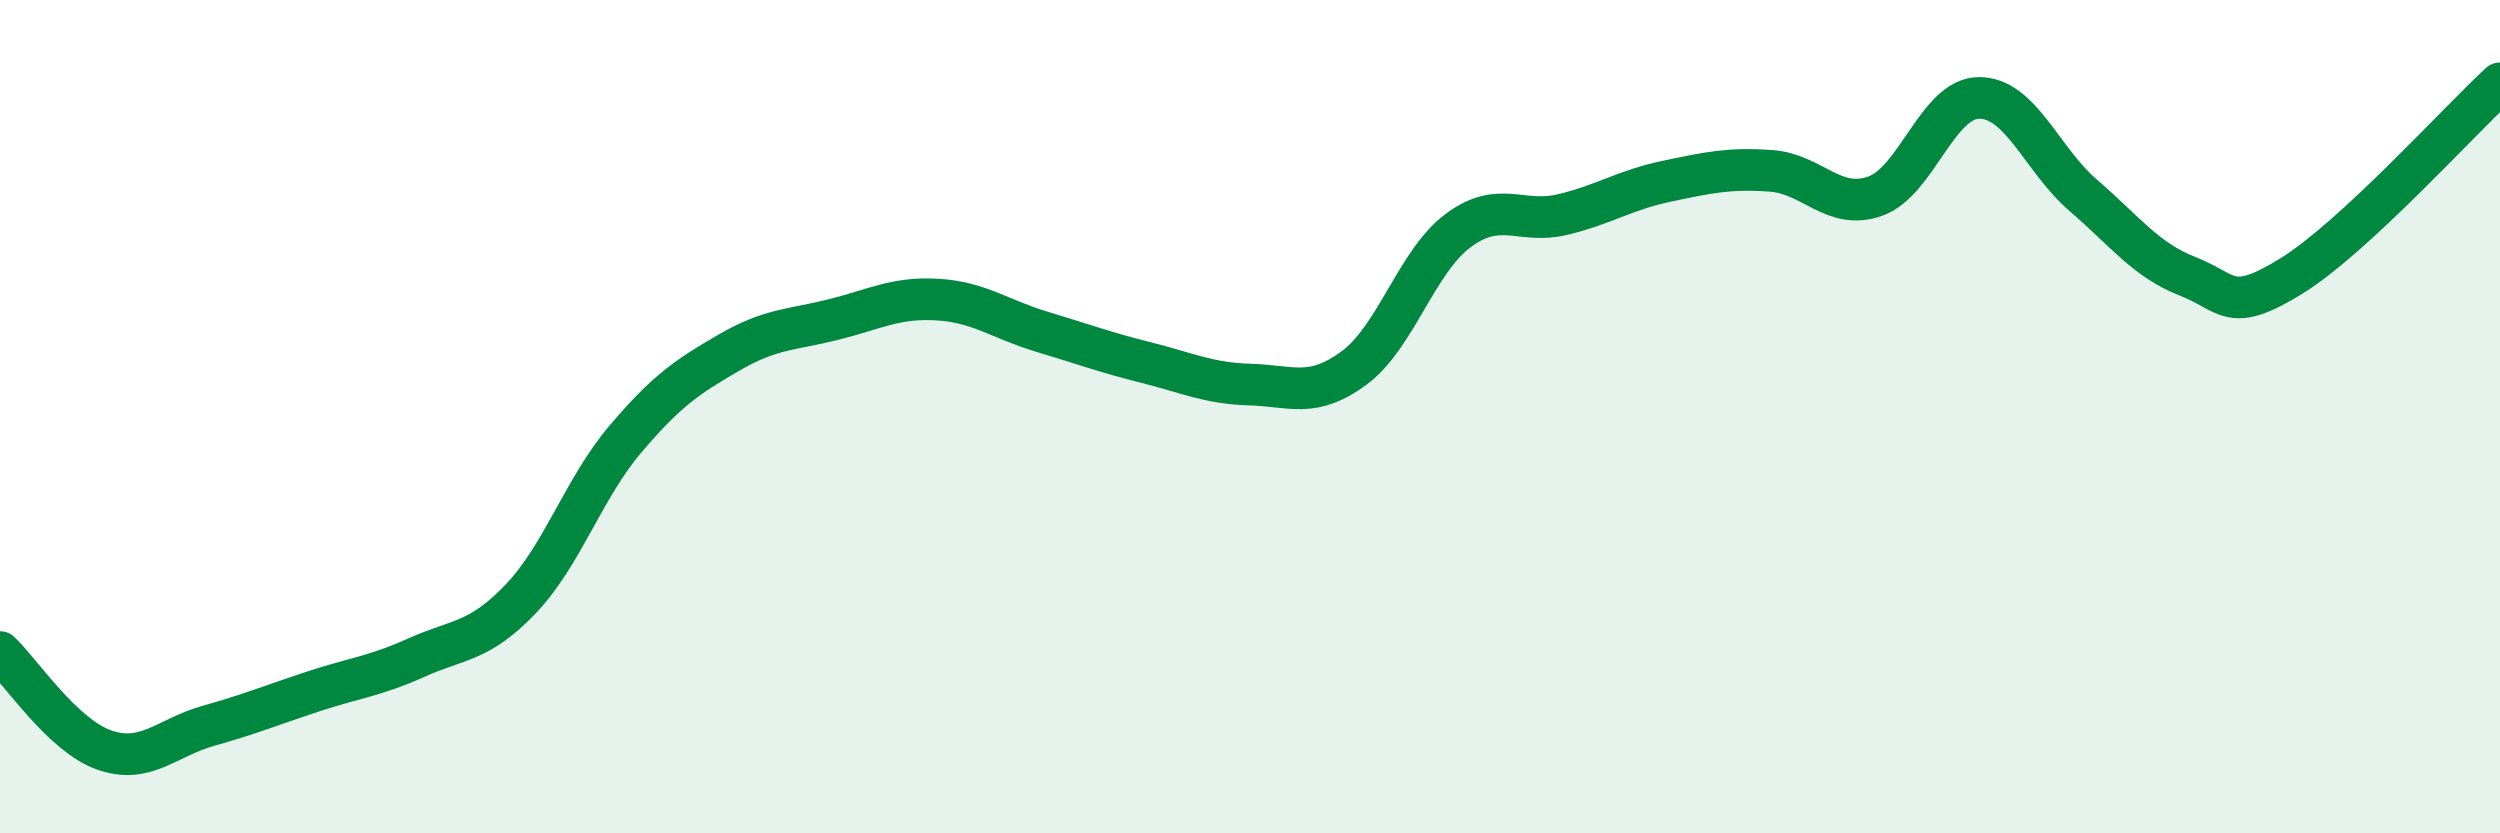 
    <svg width="60" height="20" viewBox="0 0 60 20" xmlns="http://www.w3.org/2000/svg">
      <path
        d="M 0,15.65 C 0.5,16.12 1.5,17.65 2.5,18 C 3.5,18.35 4,17.7 5,17.42 C 6,17.14 6.5,16.93 7.5,16.6 C 8.5,16.27 9,16.23 10,15.78 C 11,15.33 11.5,15.42 12.5,14.37 C 13.5,13.32 14,11.73 15,10.55 C 16,9.37 16.5,9.04 17.5,8.46 C 18.5,7.88 19,7.92 20,7.67 C 21,7.42 21.5,7.13 22.5,7.19 C 23.5,7.25 24,7.66 25,7.96 C 26,8.26 26.5,8.45 27.5,8.7 C 28.5,8.95 29,9.2 30,9.23 C 31,9.26 31.5,9.57 32.5,8.83 C 33.5,8.09 34,6.27 35,5.53 C 36,4.79 36.5,5.39 37.5,5.15 C 38.5,4.91 39,4.56 40,4.35 C 41,4.14 41.5,4.03 42.5,4.1 C 43.5,4.17 44,5.06 45,4.71 C 46,4.36 46.5,2.35 47.5,2.35 C 48.5,2.35 49,3.83 50,4.69 C 51,5.55 51.5,6.24 52.5,6.63 C 53.5,7.02 53.5,7.55 55,6.62 C 56.5,5.69 59,2.92 60,2L60 20L0 20Z"
        fill="#008740"
        opacity="0.1"
        stroke-linecap="round"
        stroke-linejoin="round"
      />
      <path
        d="M 0,15.65 C 0.5,16.12 1.5,17.65 2.5,18 C 3.5,18.35 4,17.7 5,17.42 C 6,17.14 6.5,16.93 7.5,16.6 C 8.5,16.27 9,16.23 10,15.78 C 11,15.33 11.5,15.42 12.5,14.37 C 13.5,13.32 14,11.73 15,10.55 C 16,9.37 16.5,9.04 17.5,8.46 C 18.5,7.88 19,7.92 20,7.67 C 21,7.42 21.5,7.13 22.5,7.19 C 23.5,7.25 24,7.66 25,7.96 C 26,8.26 26.5,8.45 27.5,8.7 C 28.5,8.95 29,9.2 30,9.23 C 31,9.26 31.5,9.57 32.5,8.83 C 33.5,8.09 34,6.27 35,5.53 C 36,4.79 36.5,5.39 37.5,5.15 C 38.5,4.91 39,4.56 40,4.35 C 41,4.14 41.5,4.03 42.5,4.1 C 43.5,4.17 44,5.06 45,4.71 C 46,4.36 46.5,2.35 47.5,2.35 C 48.5,2.35 49,3.83 50,4.69 C 51,5.55 51.5,6.24 52.5,6.63 C 53.5,7.02 53.5,7.55 55,6.62 C 56.5,5.69 59,2.92 60,2"
        stroke="#008740"
        stroke-width="1"
        fill="none"
        stroke-linecap="round"
        stroke-linejoin="round"
      />
    </svg>
  